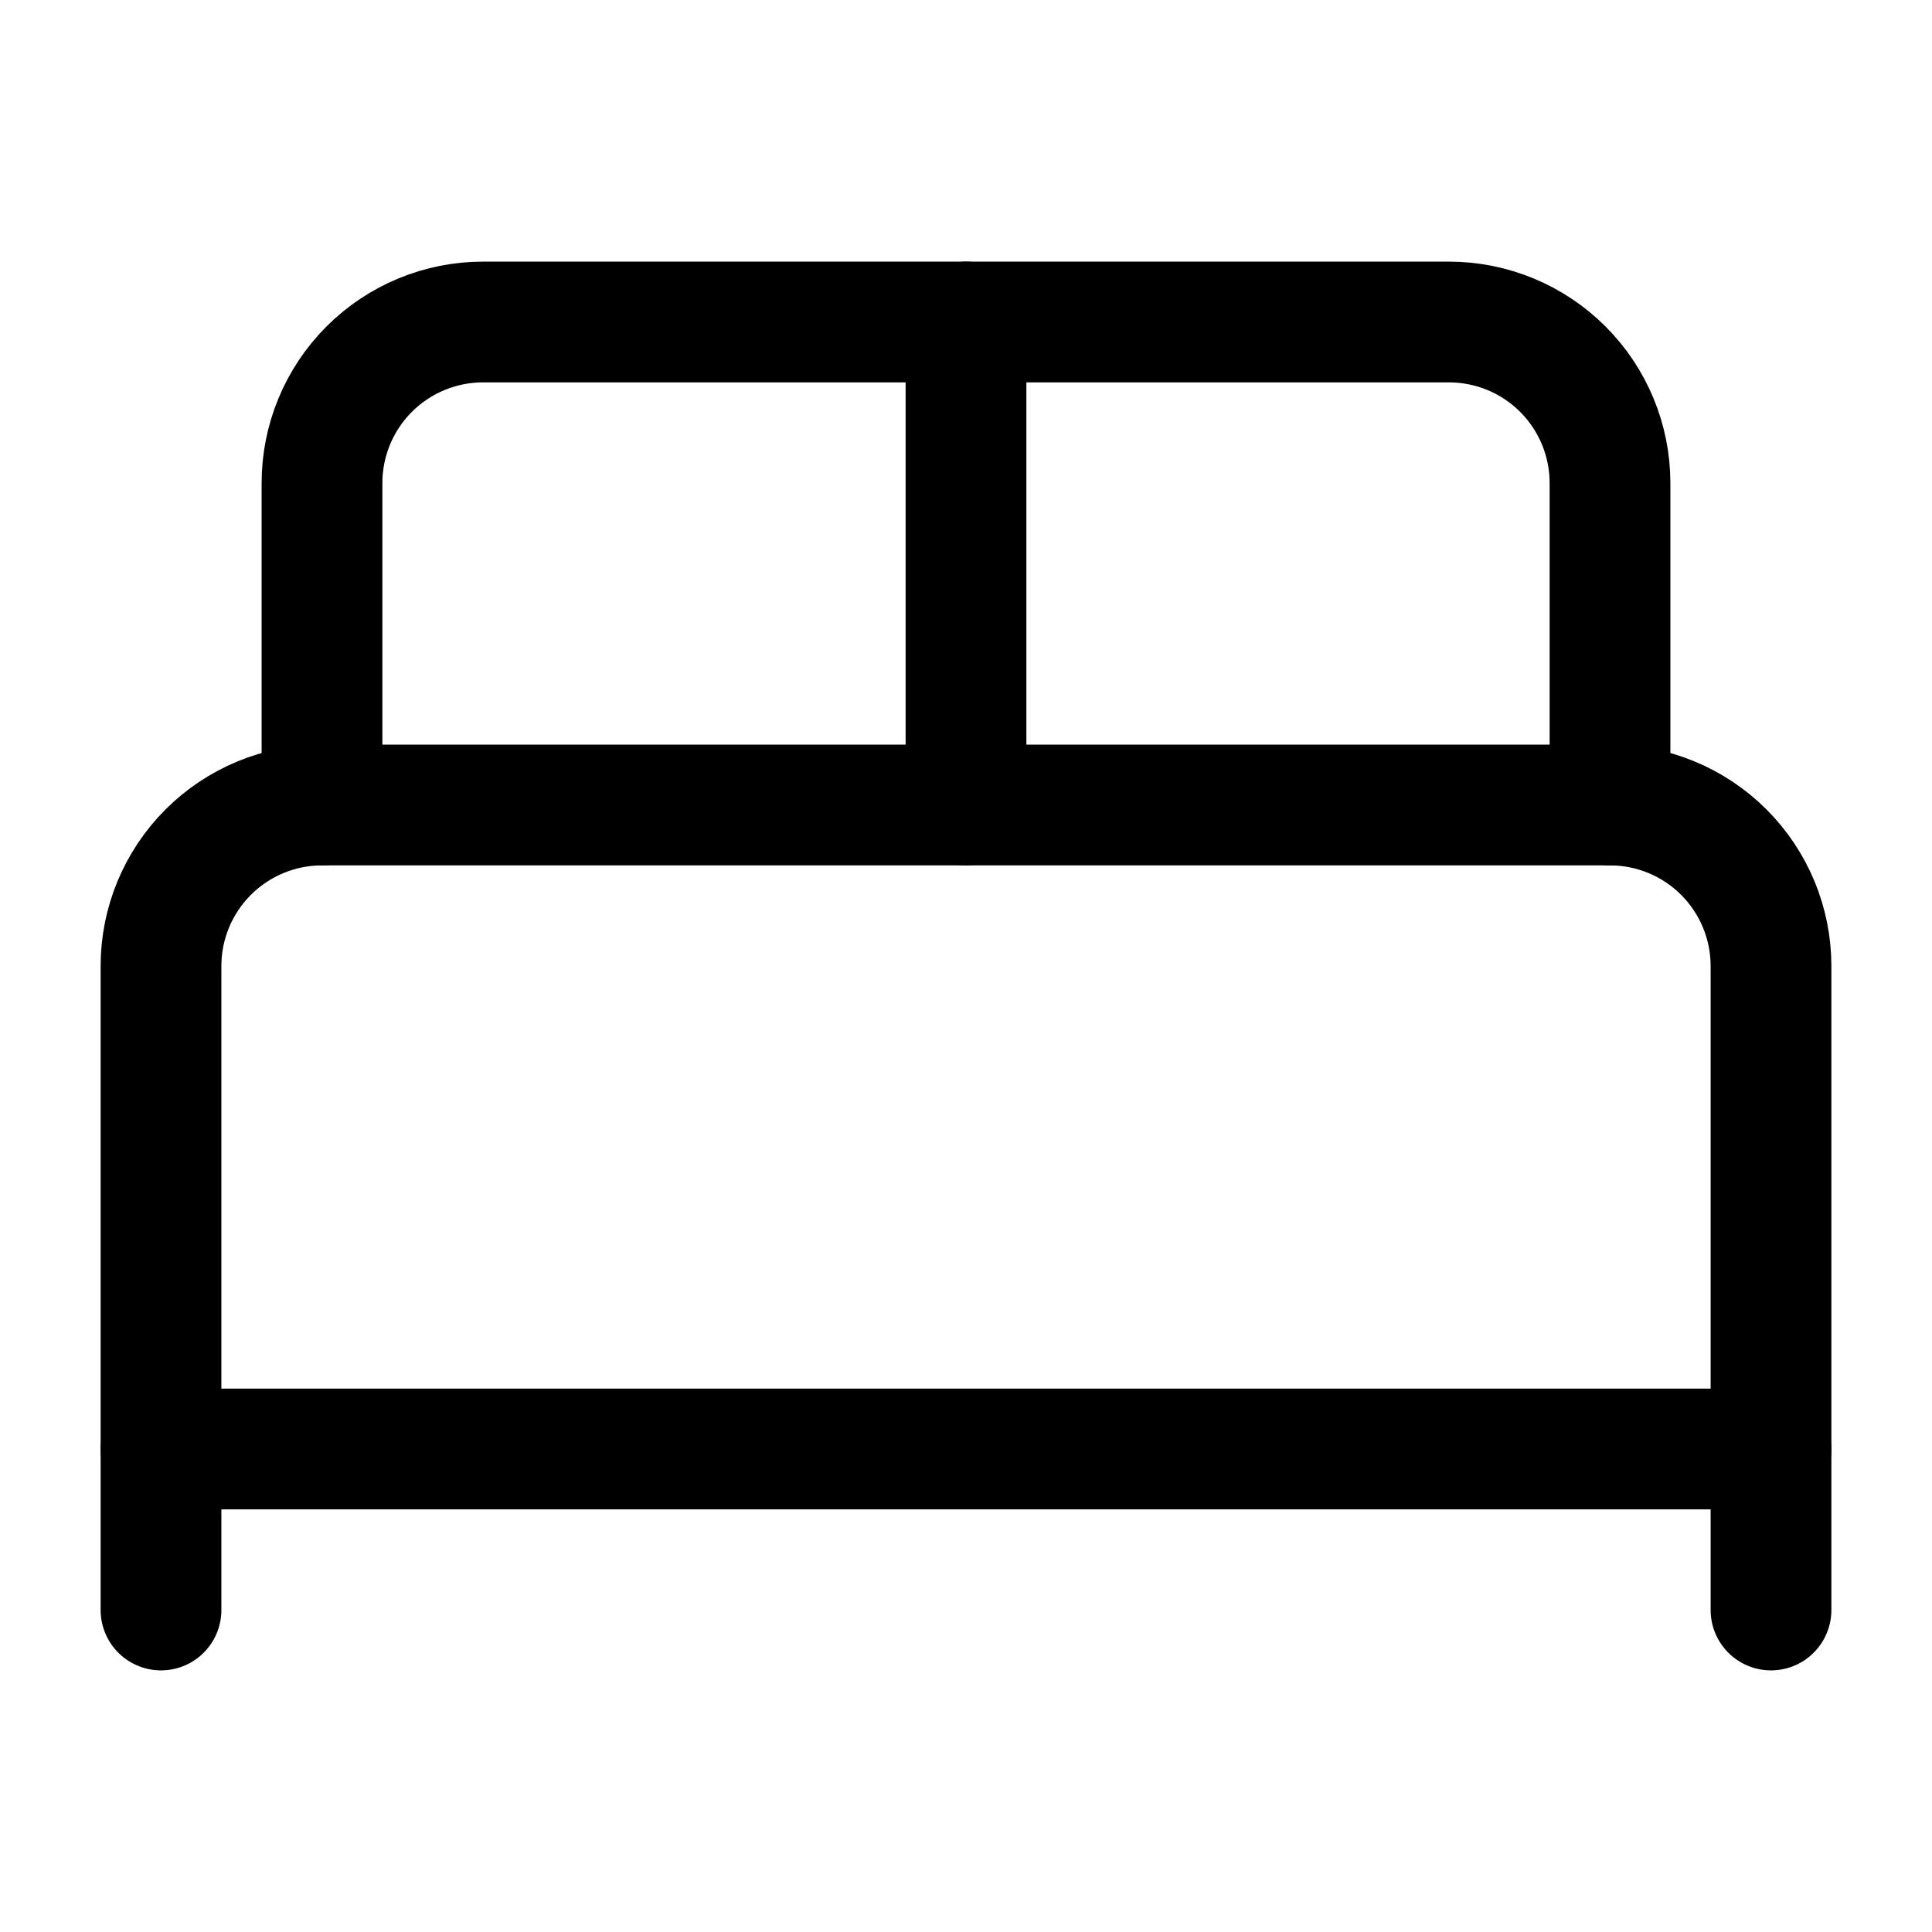 <svg xmlns="http://www.w3.org/2000/svg" width="24" height="24" viewBox="0 0 24 24" fill="none"><path d="M2 20V12C2 11.47 2.211 10.961 2.586 10.586C2.961 10.211 3.47 10 4 10H20C20.53 10 21.039 10.211 21.414 10.586C21.789 10.961 22 11.47 22 12V20" stroke="black" stroke-width="1.5" stroke-linecap="round" stroke-linejoin="round"></path><path d="M4 10V6C4 5.47 4.211 4.961 4.586 4.586C4.961 4.211 5.47 4 6 4H18C18.53 4 19.039 4.211 19.414 4.586C19.789 4.961 20 5.47 20 6V10" stroke="black" stroke-width="1.5" stroke-linecap="round" stroke-linejoin="round"></path><path d="M12 4V10" stroke="black" stroke-width="1.5" stroke-linecap="round" stroke-linejoin="round"></path><path d="M2 18H22" stroke="black" stroke-width="1.5" stroke-linecap="round" stroke-linejoin="round"></path></svg>